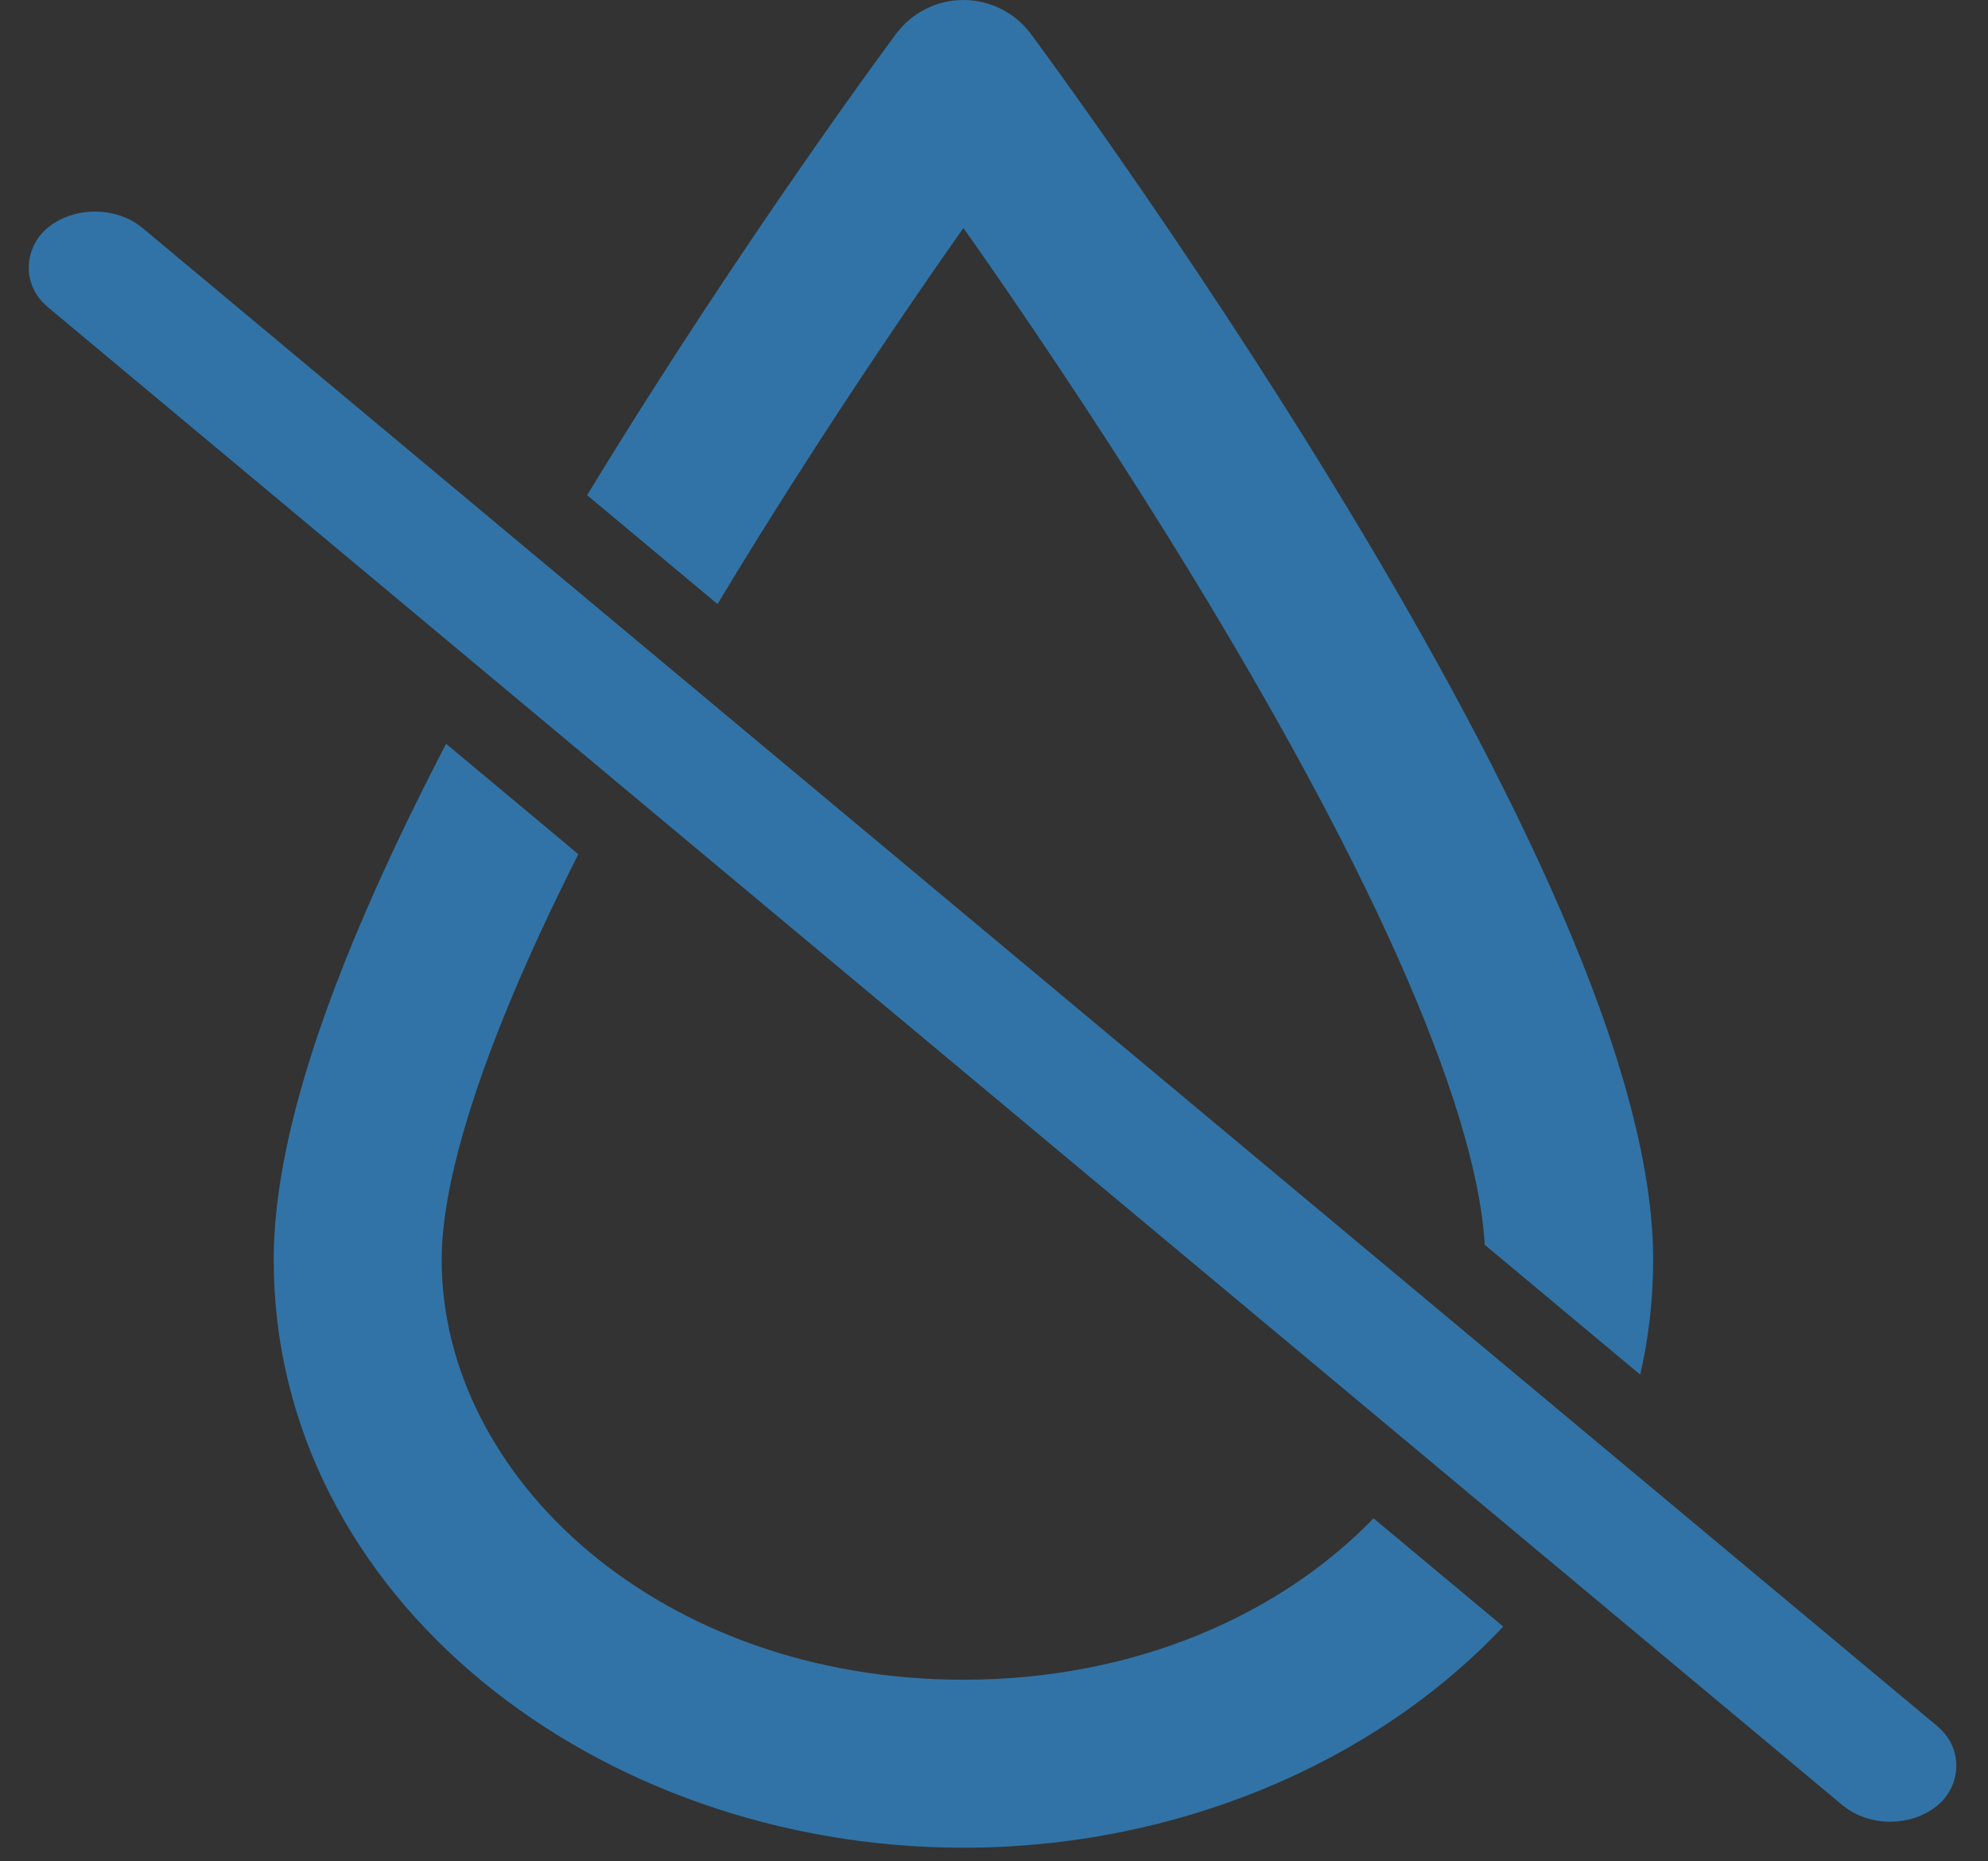 <svg xmlns="http://www.w3.org/2000/svg" fill="none" viewBox="0 0 47 44" height="44" width="47">
<rect x="0" y="0" width="47" height="44" fill="#333333" stroke="none"/>
<rect stroke-width="1.46" stroke="#3173A6" fill="white" transform="matrix(0.768 0.641 -0.77 0.638 2.968 4.793)" rx="0.73" height="1.46" width="56.72" y="0.934" x="-0.002"></rect>
<path fill="#3173A6" d="M13.672 20.192C13.256 21.017 12.864 21.834 12.507 22.634C11.184 25.598 10.442 28.082 10.442 29.78C10.442 34.936 15.607 39.707 22.777 39.707C26.85 39.707 30.273 38.165 32.473 35.891L35.539 38.45C32.49 41.687 27.801 43.678 22.777 43.678C14.129 43.678 6.471 37.782 6.471 29.78C6.471 27.196 7.52 24.064 8.881 21.015C9.386 19.885 9.948 18.733 10.547 17.582L13.672 20.192ZM22.777 0C23.404 0 23.995 0.297 24.37 0.8L24.371 0.801L24.382 0.816C24.39 0.827 24.401 0.841 24.415 0.86C24.443 0.899 24.485 0.956 24.539 1.029C24.646 1.176 24.804 1.391 25.002 1.667C25.4 2.218 25.967 3.014 26.646 3.993C28.003 5.951 29.817 8.657 31.633 11.639C33.446 14.614 35.283 17.9 36.673 21.015C38.035 24.064 39.083 27.196 39.084 29.78C39.084 30.716 38.977 31.623 38.778 32.495L35.101 29.425C35.008 27.744 34.281 25.398 33.047 22.634C31.753 19.734 30.009 16.607 28.242 13.704C26.478 10.808 24.711 8.17 23.383 6.255C23.17 5.947 22.966 5.658 22.777 5.39C22.588 5.658 22.385 5.947 22.171 6.255C20.844 8.17 19.076 10.808 17.312 13.704C17.196 13.895 17.08 14.088 16.964 14.28L13.88 11.705C13.894 11.683 13.908 11.661 13.921 11.639C15.738 8.657 17.55 5.951 18.908 3.993C19.587 3.013 20.154 2.218 20.552 1.667C20.751 1.391 20.908 1.176 21.016 1.029C21.07 0.956 21.112 0.899 21.14 0.86C21.154 0.841 21.165 0.827 21.172 0.816L21.184 0.801V0.8C21.188 0.803 21.256 0.853 22.349 1.667L21.185 0.8C21.56 0.297 22.15 9.91551e-05 22.777 0Z"></path>
</svg>
